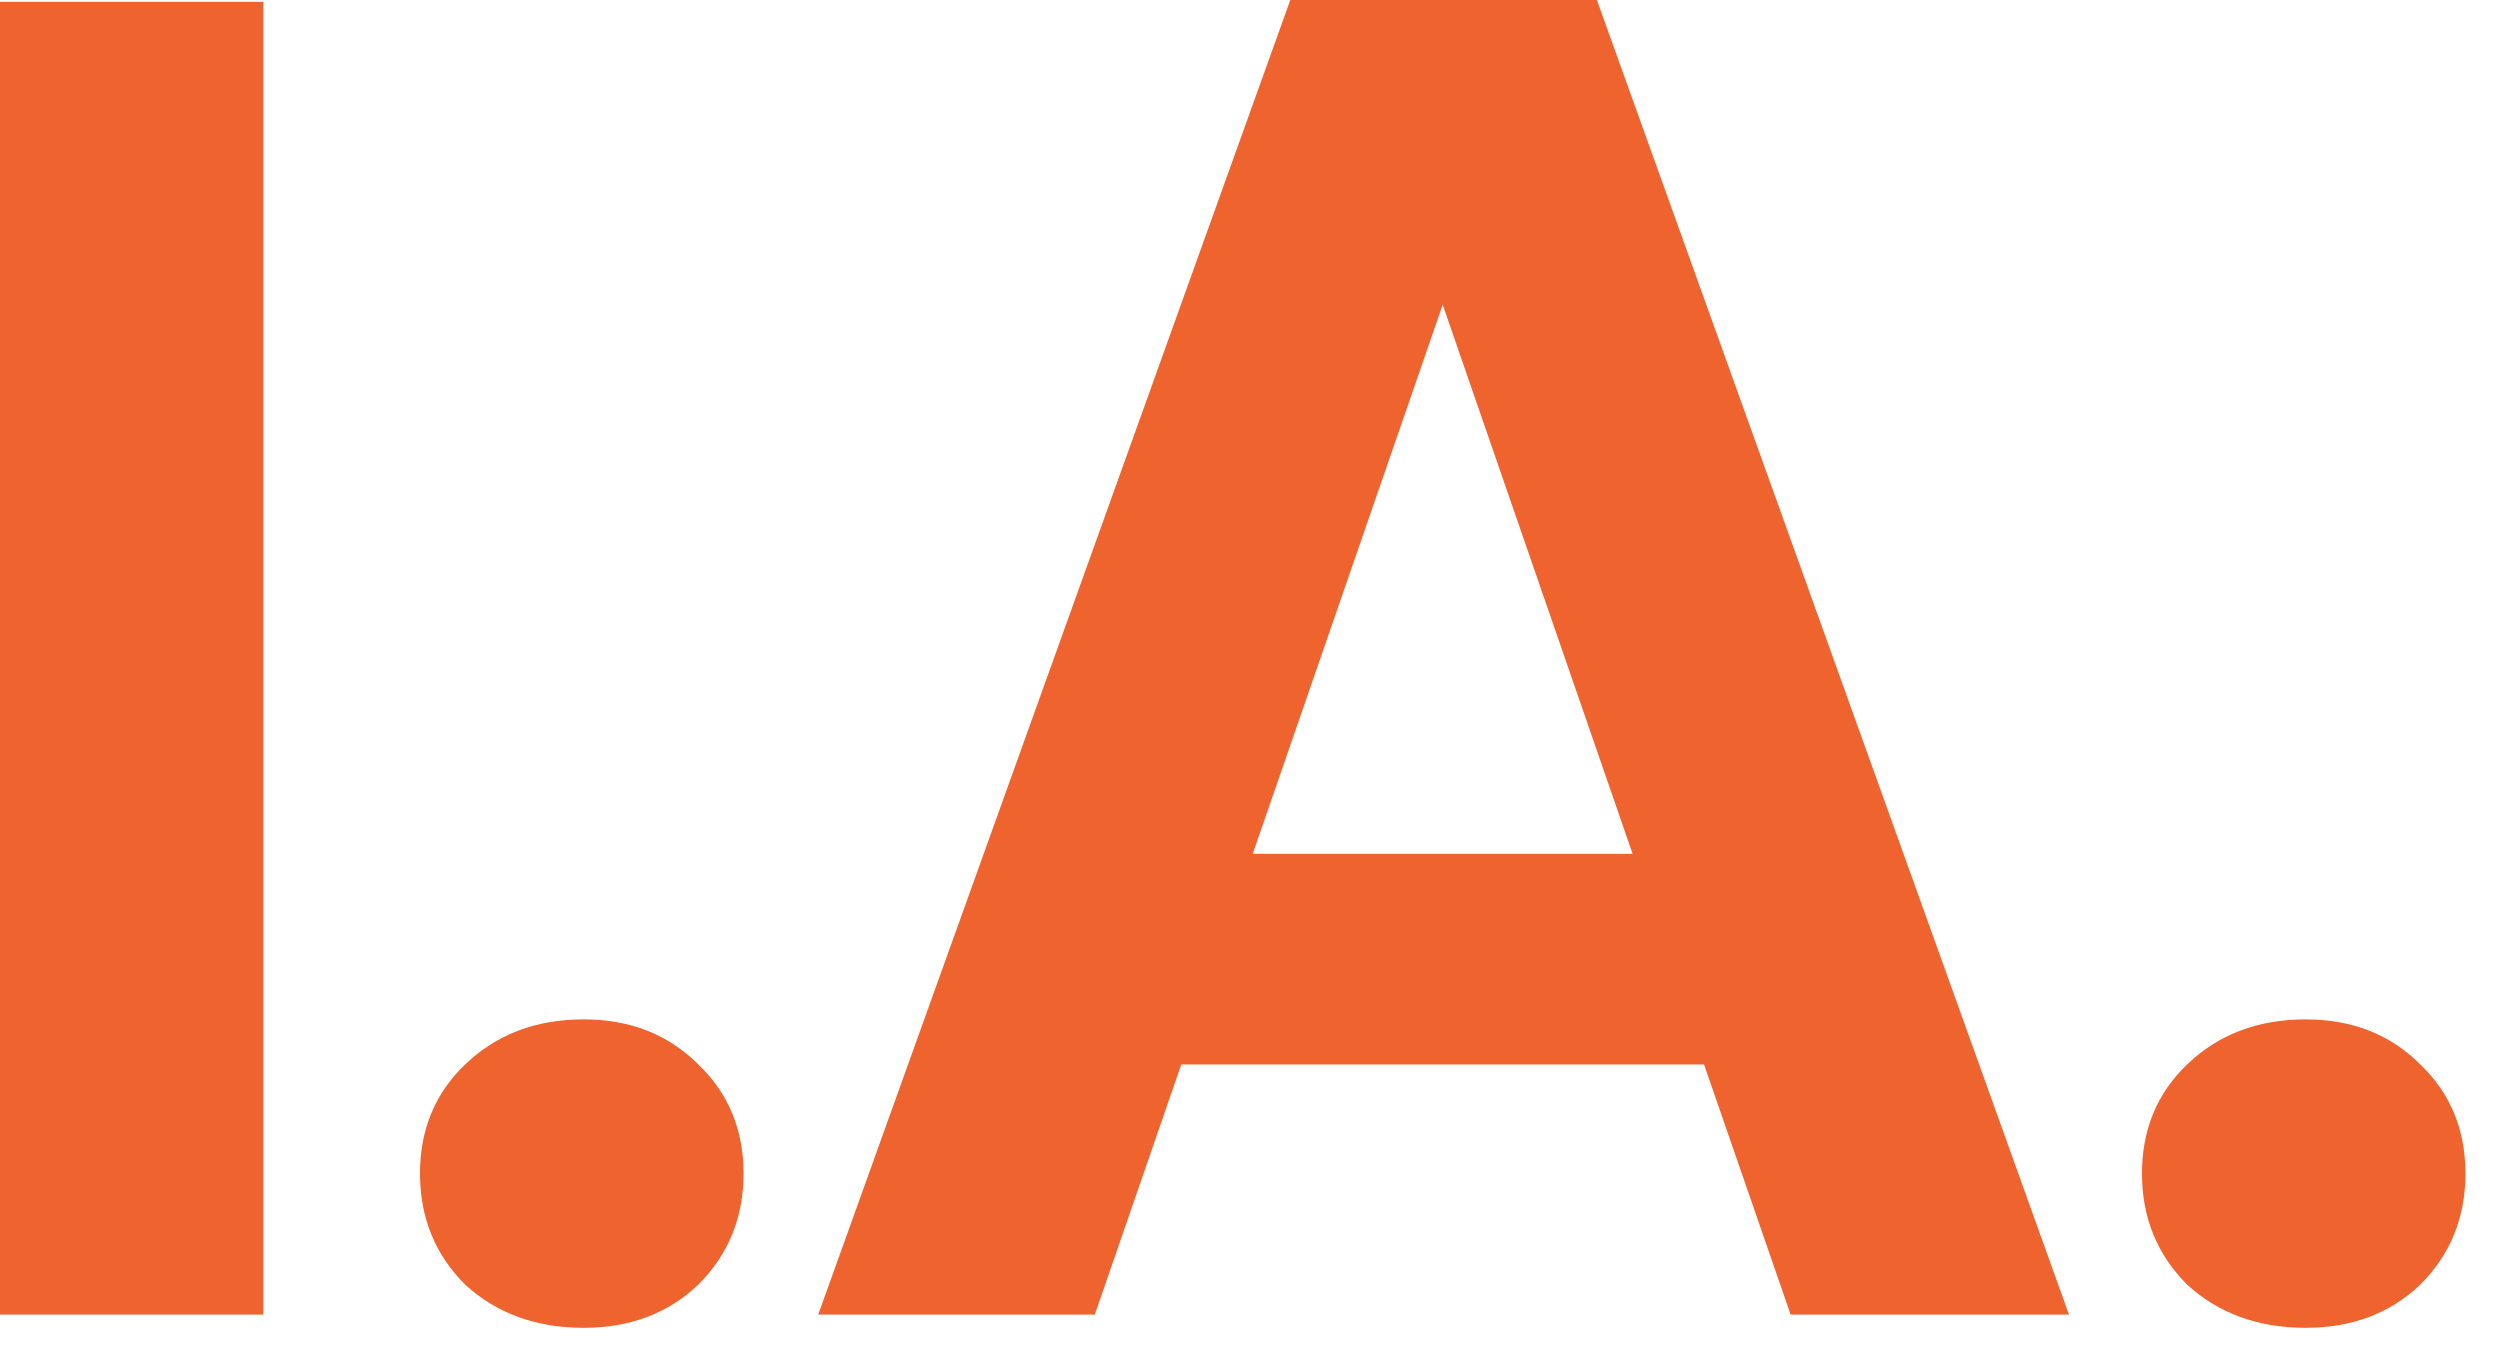 <svg xmlns="http://www.w3.org/2000/svg" width="24" height="13" viewBox="0 0 24 13" fill="none"><path d="M2.528 0.018V12.62H0V0.018H2.528Z" fill="#EE632E"></path><path d="M5.603 12.747C5.145 12.747 4.766 12.608 4.465 12.332C4.176 12.043 4.032 11.688 4.032 11.266C4.032 10.845 4.176 10.496 4.465 10.219C4.766 9.93 5.145 9.786 5.603 9.786C6.048 9.786 6.415 9.93 6.704 10.219C6.993 10.496 7.138 10.845 7.138 11.266C7.138 11.688 6.993 12.043 6.704 12.332C6.415 12.608 6.048 12.747 5.603 12.747Z" fill="#EE632E"></path><path d="M16.359 10.219H11.34L10.51 12.62H7.855L12.387 0H15.33L19.862 12.62H17.19L16.359 10.219ZM15.673 8.197L13.85 2.925L12.026 8.197H15.673Z" fill="#EE632E"></path><path d="M22.134 12.747C21.676 12.747 21.297 12.608 20.996 12.332C20.707 12.043 20.563 11.688 20.563 11.266C20.563 10.845 20.707 10.496 20.996 10.219C21.297 9.93 21.676 9.786 22.134 9.786C22.579 9.786 22.946 9.93 23.235 10.219C23.524 10.496 23.668 10.845 23.668 11.266C23.668 11.688 23.524 12.043 23.235 12.332C22.946 12.608 22.579 12.747 22.134 12.747Z" fill="#EE632E"></path></svg>